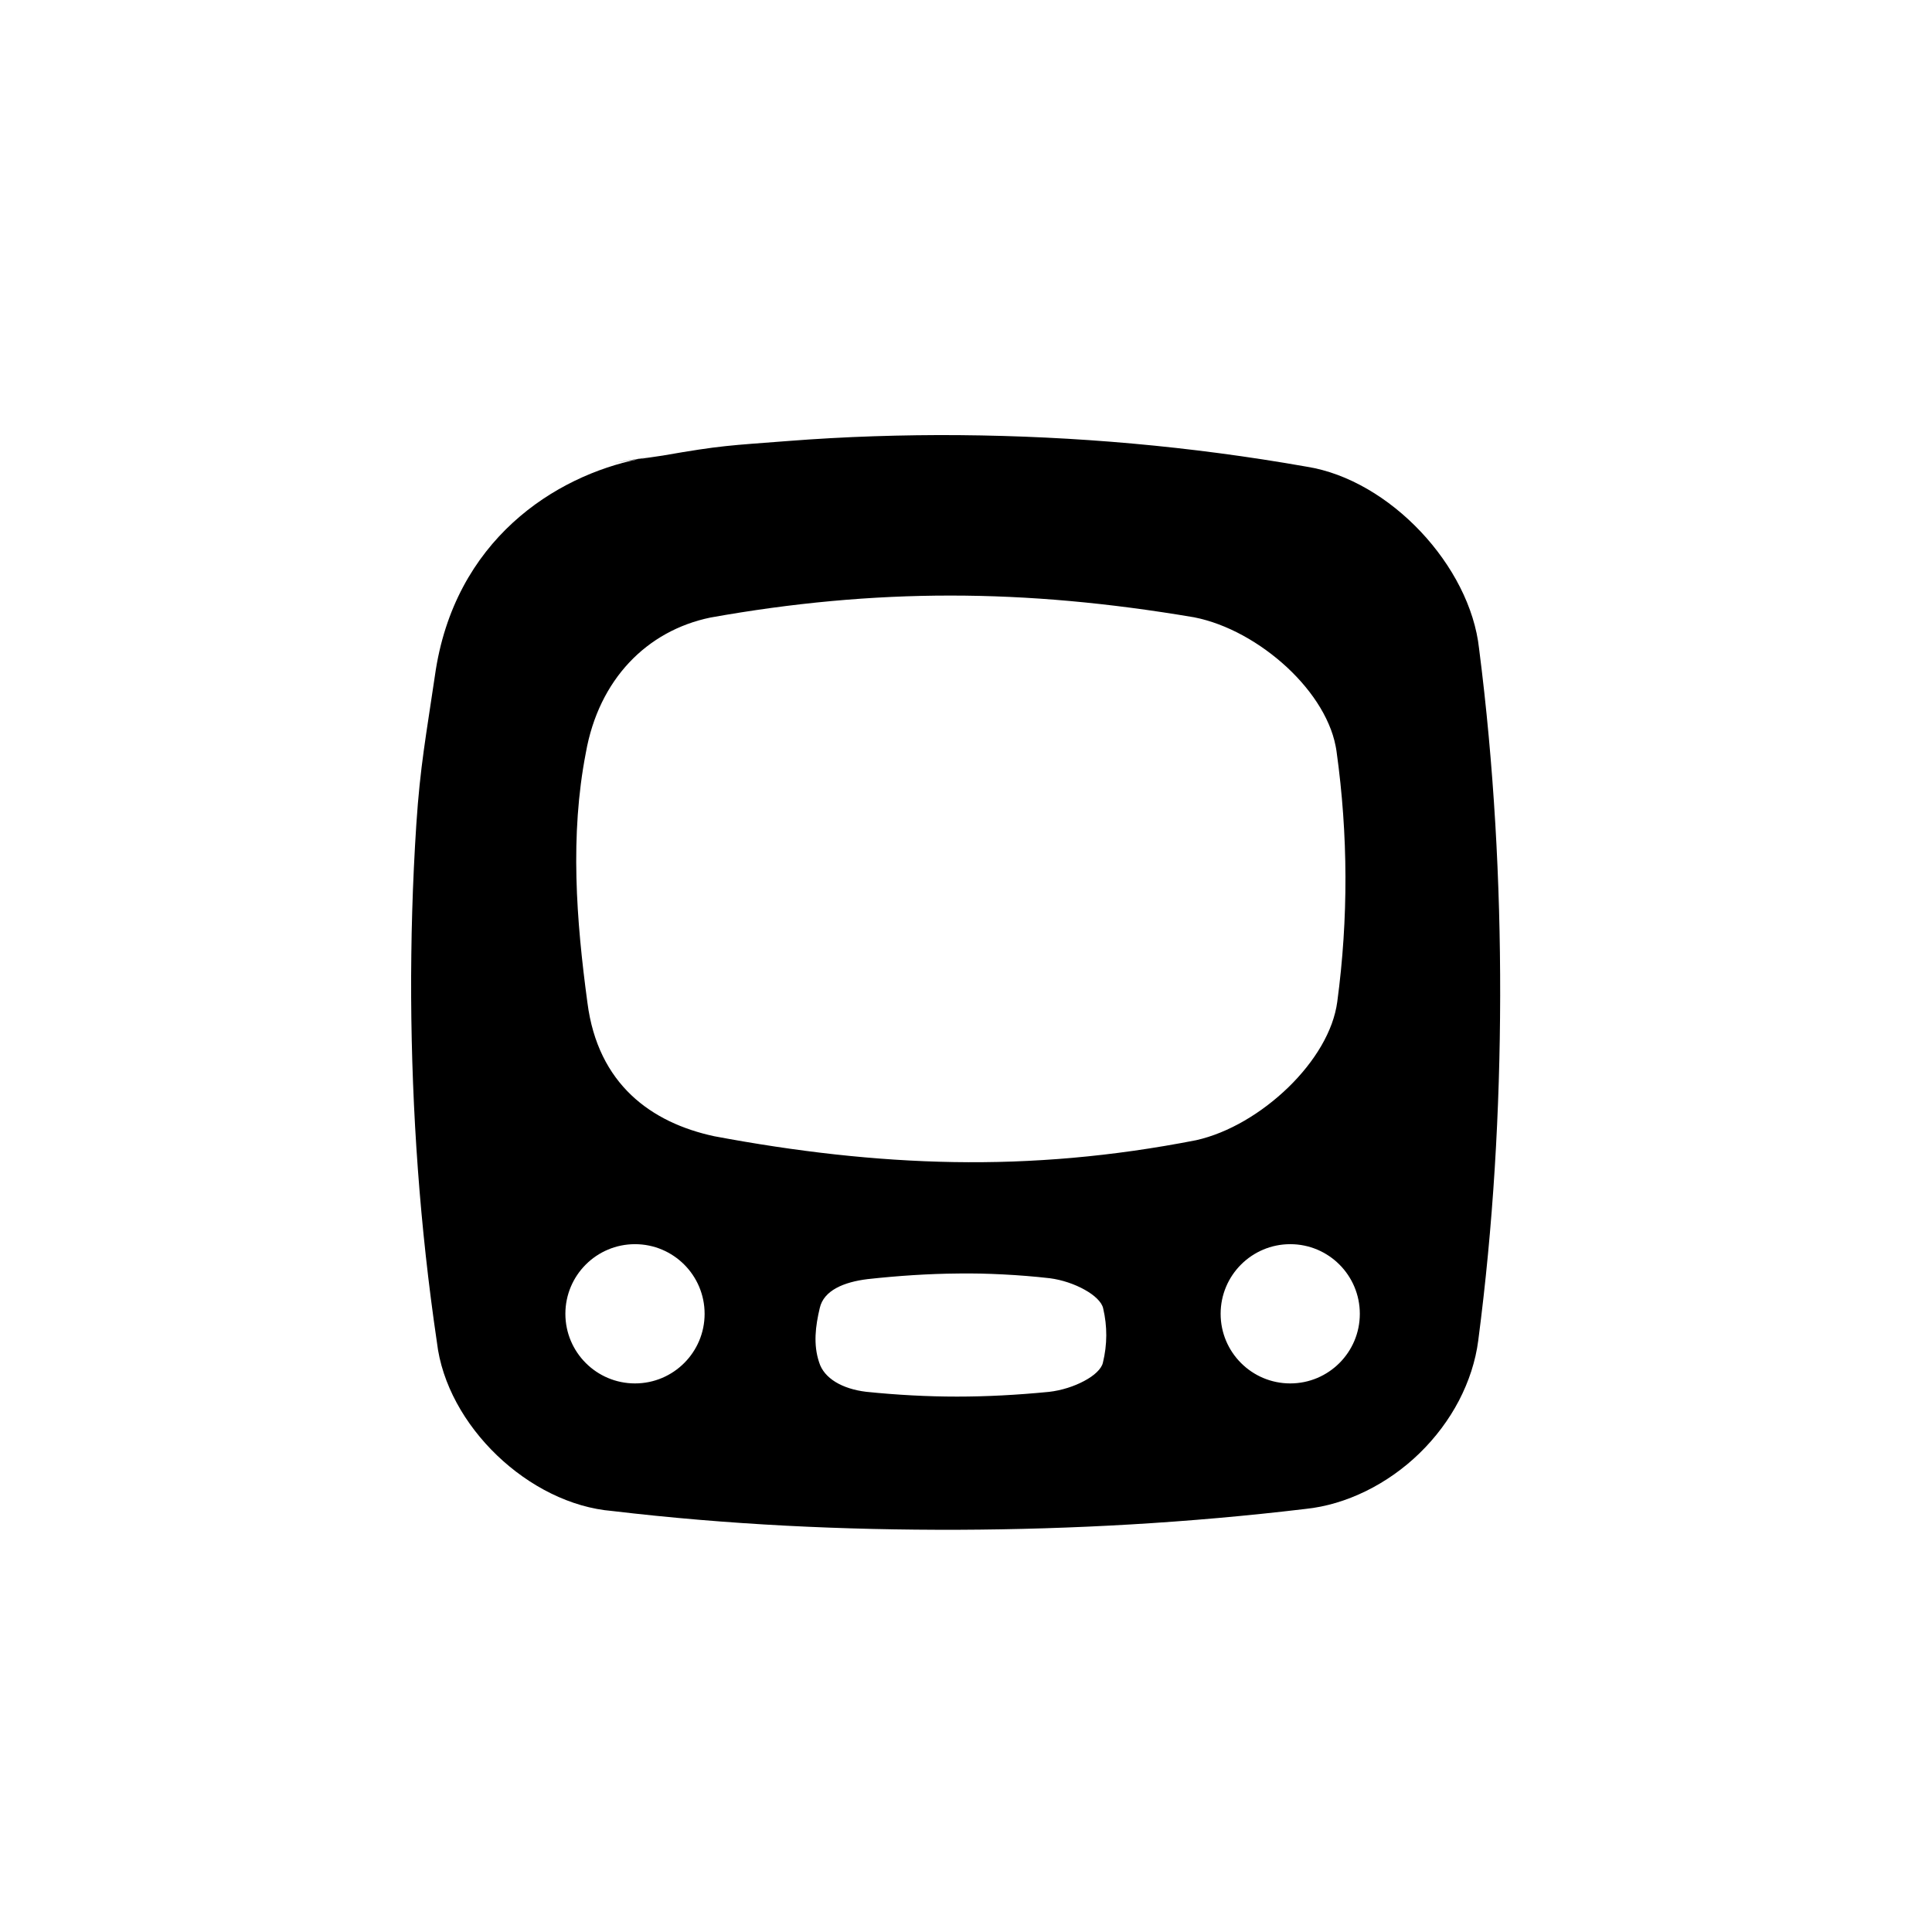 <?xml version="1.0" encoding="UTF-8"?>
<!-- Uploaded to: SVG Repo, www.svgrepo.com, Generator: SVG Repo Mixer Tools -->
<svg fill="#000000" width="800px" height="800px" version="1.1" viewBox="144 144 512 512" xmlns="http://www.w3.org/2000/svg">
 <path d="m540.26 362.14c-0.91-15.32-2.301-30.754-4.289-46.238-2.371-21.945-23.695-44.727-45.656-48.219-30.961-5.465-61.598-8.098-91.945-8.363-1.898-0.016-3.793-0.02-5.691-0.02-1.898 0.004-3.805 0.02-5.707 0.047-3.797 0.051-7.602 0.137-11.406 0.266-7.617 0.25-15.246 0.676-22.898 1.27-15.305 1.188-17.477 1.125-32.988 3.84l-6.449 0.953c-21.902 4.434-48.93 21.285-53.984 57.449-2.309 15.719-3.898 23.891-4.914 39.297-0.504 7.703-0.867 15.367-1.09 23-0.117 3.812-0.195 7.629-0.238 11.438-0.023 1.898-0.039 3.805-0.051 5.707 0 1.906 0 3.805 0.004 5.703 0.172 30.336 2.309 60.844 6.828 91.445 2.574 22.098 24.379 42.898 46.477 44.719 30.859 3.656 61.289 5.062 91.668 4.973 30.363-0.125 61.047-1.824 92.027-5.523 10.82-1.109 21.816-6.566 30.23-14.762 4.207-4.09 7.769-8.832 10.43-13.914 1.324-2.539 2.422-5.16 3.293-7.828 0.43-1.344 0.797-2.684 1.109-4.039 0.309-1.355 0.551-2.711 0.727-4.07 3.988-30.555 5.75-61.012 5.812-91.387 0.023-15.184-0.391-30.414-1.297-45.742zm-227.98 148.48c-10.188 0-18.449-8.266-18.449-18.449 0-10.188 8.258-18.453 18.449-18.453 10.188 0 18.449 8.266 18.449 18.453 0.004 10.18-8.262 18.449-18.449 18.449zm124-5.492c-0.02 0.102-0.055 0.211-0.09 0.312-0.031 0.109-0.082 0.211-0.117 0.316-0.102 0.211-0.215 0.422-0.359 0.637-0.273 0.43-0.637 0.84-1.066 1.258-0.852 0.828-1.996 1.613-3.332 2.324-2.648 1.422-6.004 2.508-9.301 2.883-8.555 0.832-16.52 1.254-24.406 1.254-7.875 0-15.855-0.43-24.051-1.27-6.363-0.762-11.176-3.562-12.473-7.785-1.605-4.758-0.973-9.637 0.156-14.395 1.047-4.715 6.43-6.918 12.695-7.684 8.156-0.891 16.121-1.422 23.996-1.484 0.488-0.016 0.984-0.016 1.48-0.016h1.477c0.988 0.004 1.984 0.023 2.973 0.035 1.984 0.047 3.981 0.117 5.984 0.223 4.027 0.203 8.133 0.527 12.363 1.008 3.254 0.422 6.602 1.57 9.23 3.043 1.328 0.734 2.457 1.551 3.301 2.387 0.43 0.422 0.777 0.848 1.055 1.27 0.133 0.215 0.25 0.43 0.344 0.645 0.047 0.105 0.082 0.211 0.121 0.312 0.031 0.105 0.059 0.211 0.086 0.316 1.125 4.793 1.105 9.594-0.066 14.41zm-7.992-54.297c-5.32 0.473-10.602 0.789-15.852 0.984-2.625 0.098-5.238 0.145-7.856 0.172-1.309 0.012-2.621 0.016-3.918 0.012-1.305 0-2.613-0.023-3.914-0.039-20.828-0.344-41.898-2.793-63.477-6.848-16.586-3.562-30.816-13.699-33.598-35.398-2.961-21.902-4.664-44.332-0.418-66.223 3.441-19.445 16.172-32.352 33.008-35.832 21.684-3.891 42.793-5.836 63.621-5.828 20.859 0 41.945 1.93 64.574 5.762 8.695 1.707 17.562 6.727 24.617 13.254 3.508 3.266 6.539 6.906 8.812 10.699 1.137 1.895 2.082 3.836 2.816 5.777 0.363 0.973 0.676 1.949 0.922 2.922 0.125 0.492 0.238 0.977 0.328 1.465 0.105 0.484 0.18 0.969 0.25 1.457 3.078 22.141 3.144 44.246 0.188 66.316-0.059 0.48-0.141 0.961-0.238 1.445-0.098 0.488-0.203 0.973-0.328 1.465-0.246 0.969-0.543 1.949-0.902 2.934-0.727 1.961-1.652 3.914-2.777 5.844-2.246 3.859-5.246 7.609-8.727 10.988-6.977 6.762-15.809 12.082-24.426 14.008-11.184 2.188-22.051 3.723-32.707 4.664zm57.641 59.789c-10.188 0-18.449-8.266-18.449-18.449 0-10.188 8.262-18.453 18.449-18.453 10.184 0 18.438 8.266 18.438 18.453 0.004 10.18-8.254 18.449-18.438 18.449zm-179.52-243.94 6.828-1.008c0.984-0.203 1.977-0.406 2.938-0.559z" fill-rule="evenodd"/>
</svg>